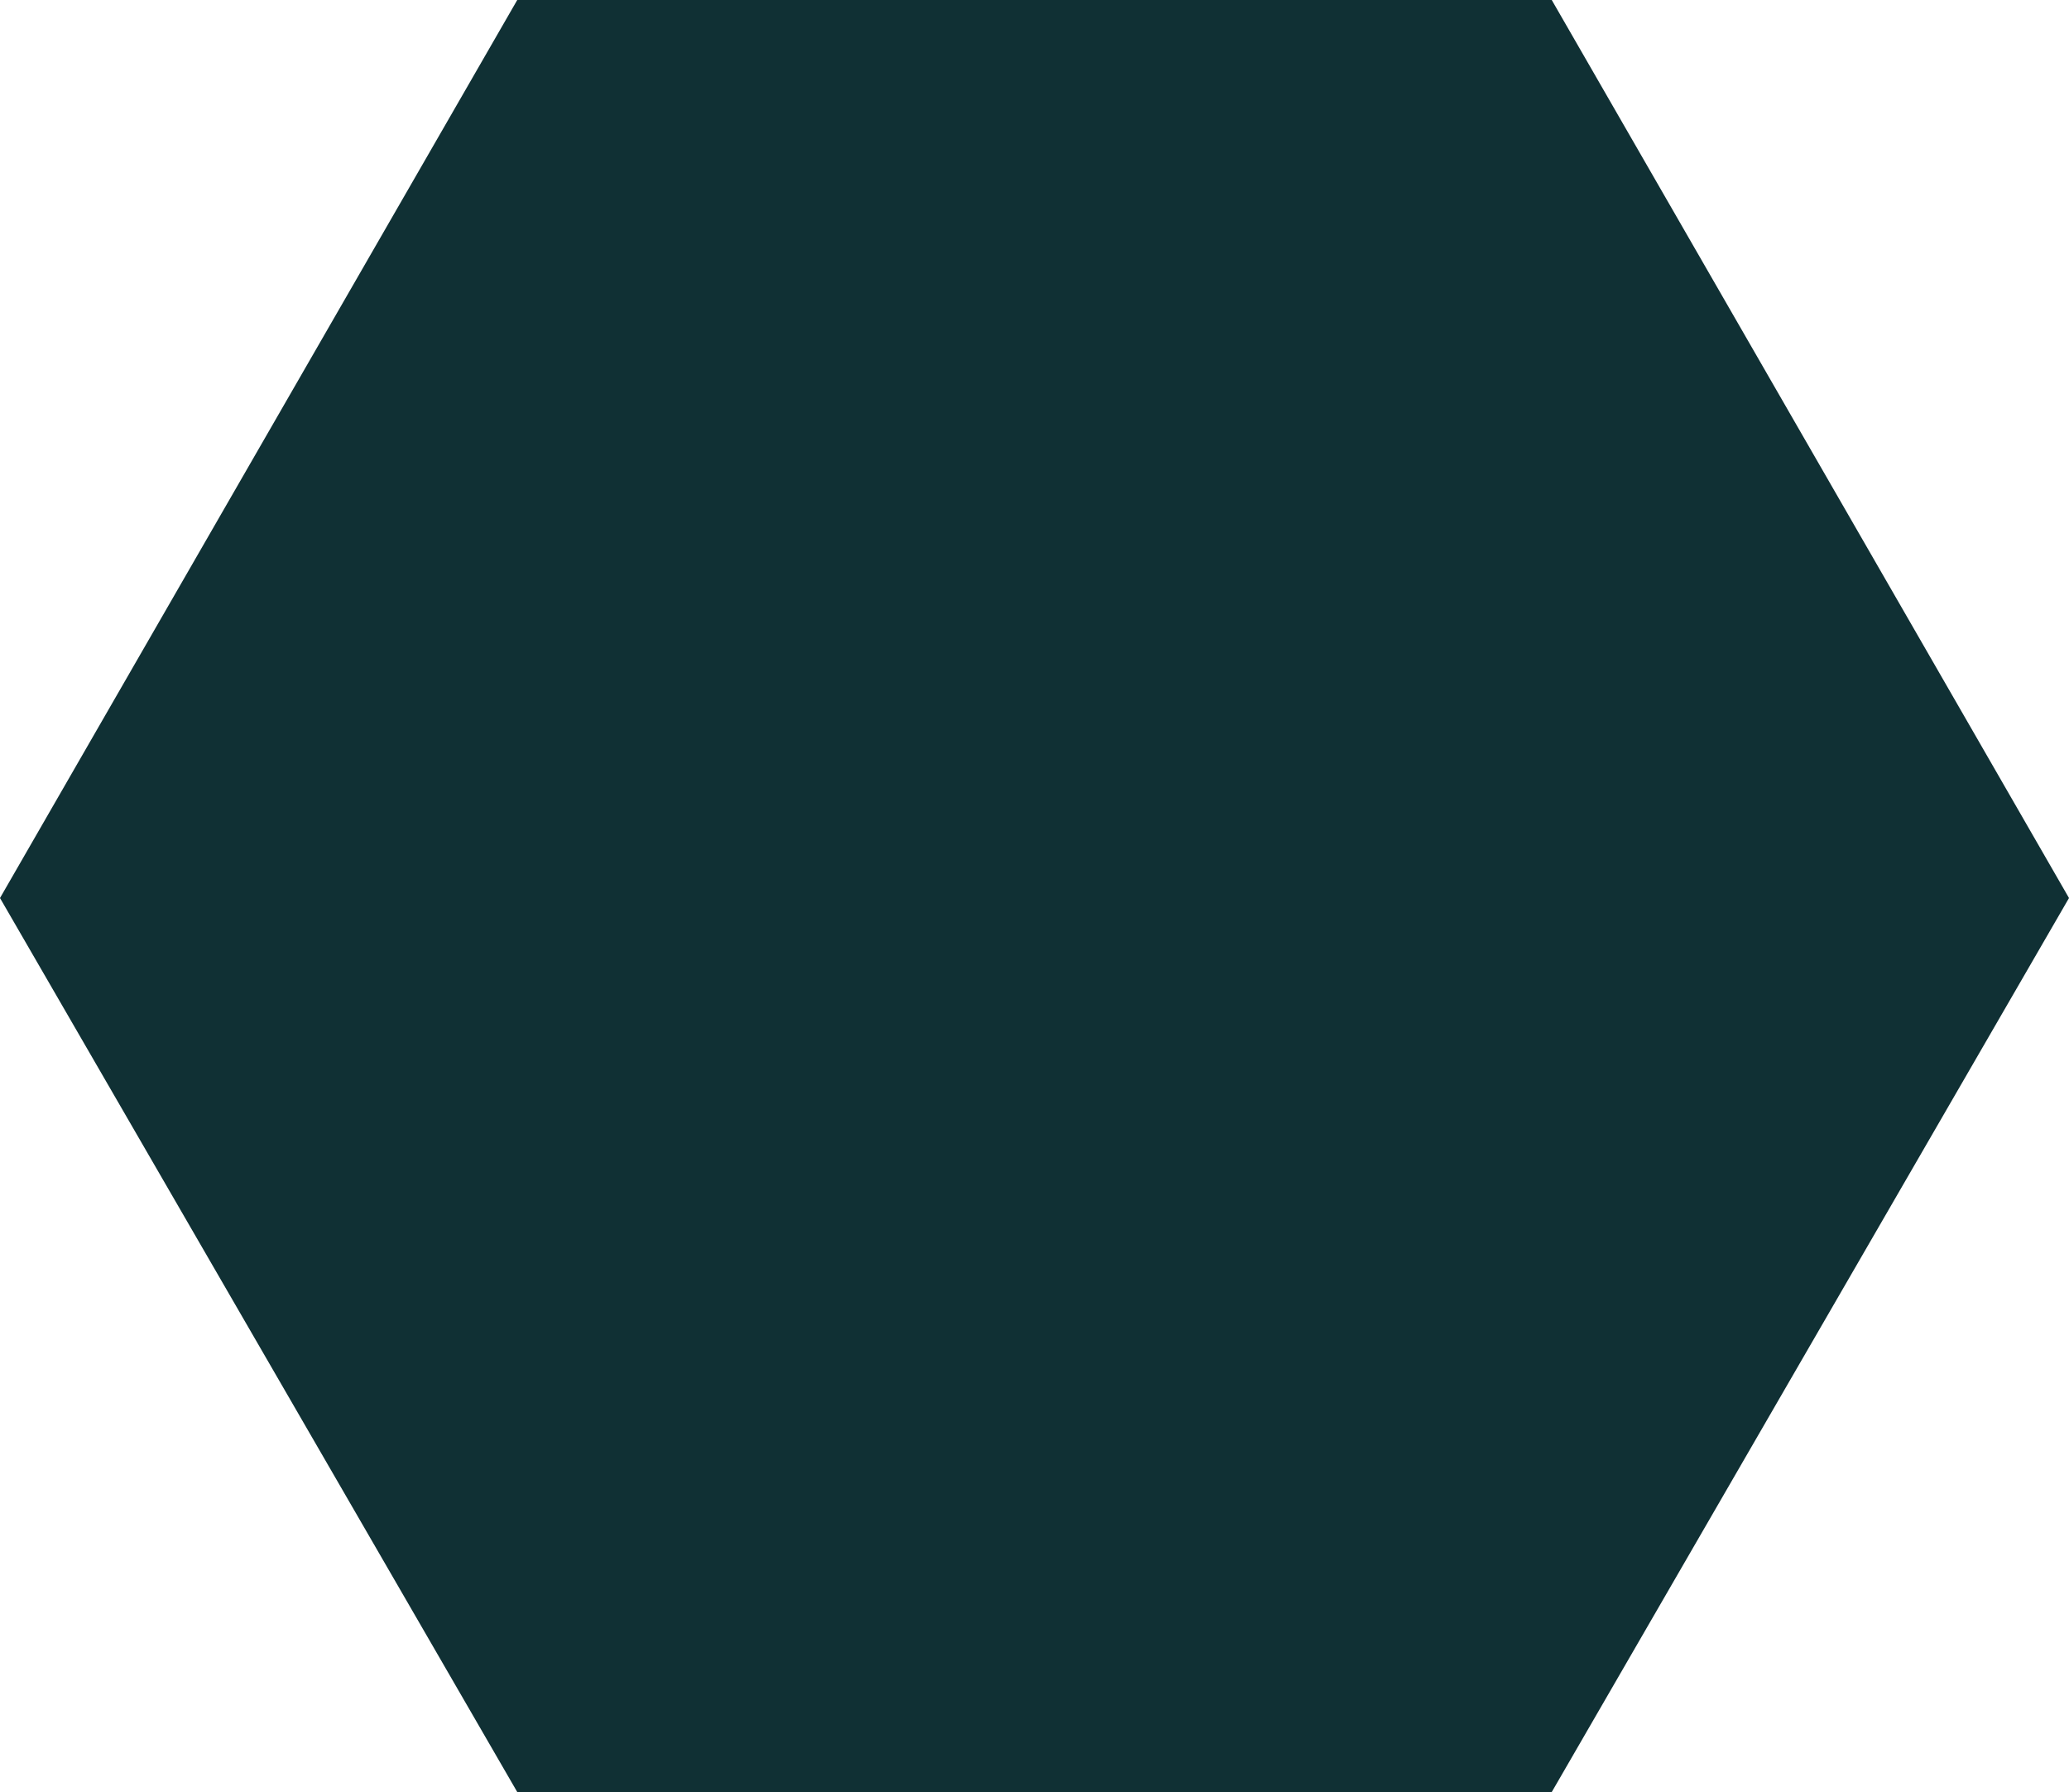 <svg xmlns="http://www.w3.org/2000/svg" width="138" height="119.51" viewBox="0 0 138 119.51">
  <path id="Union_10" data-name="Union 10" d="M34.5,119.51,0,59.889,34.5,0h69L138,59.889,103.5,119.51Z" fill="#103034"/>
</svg>
